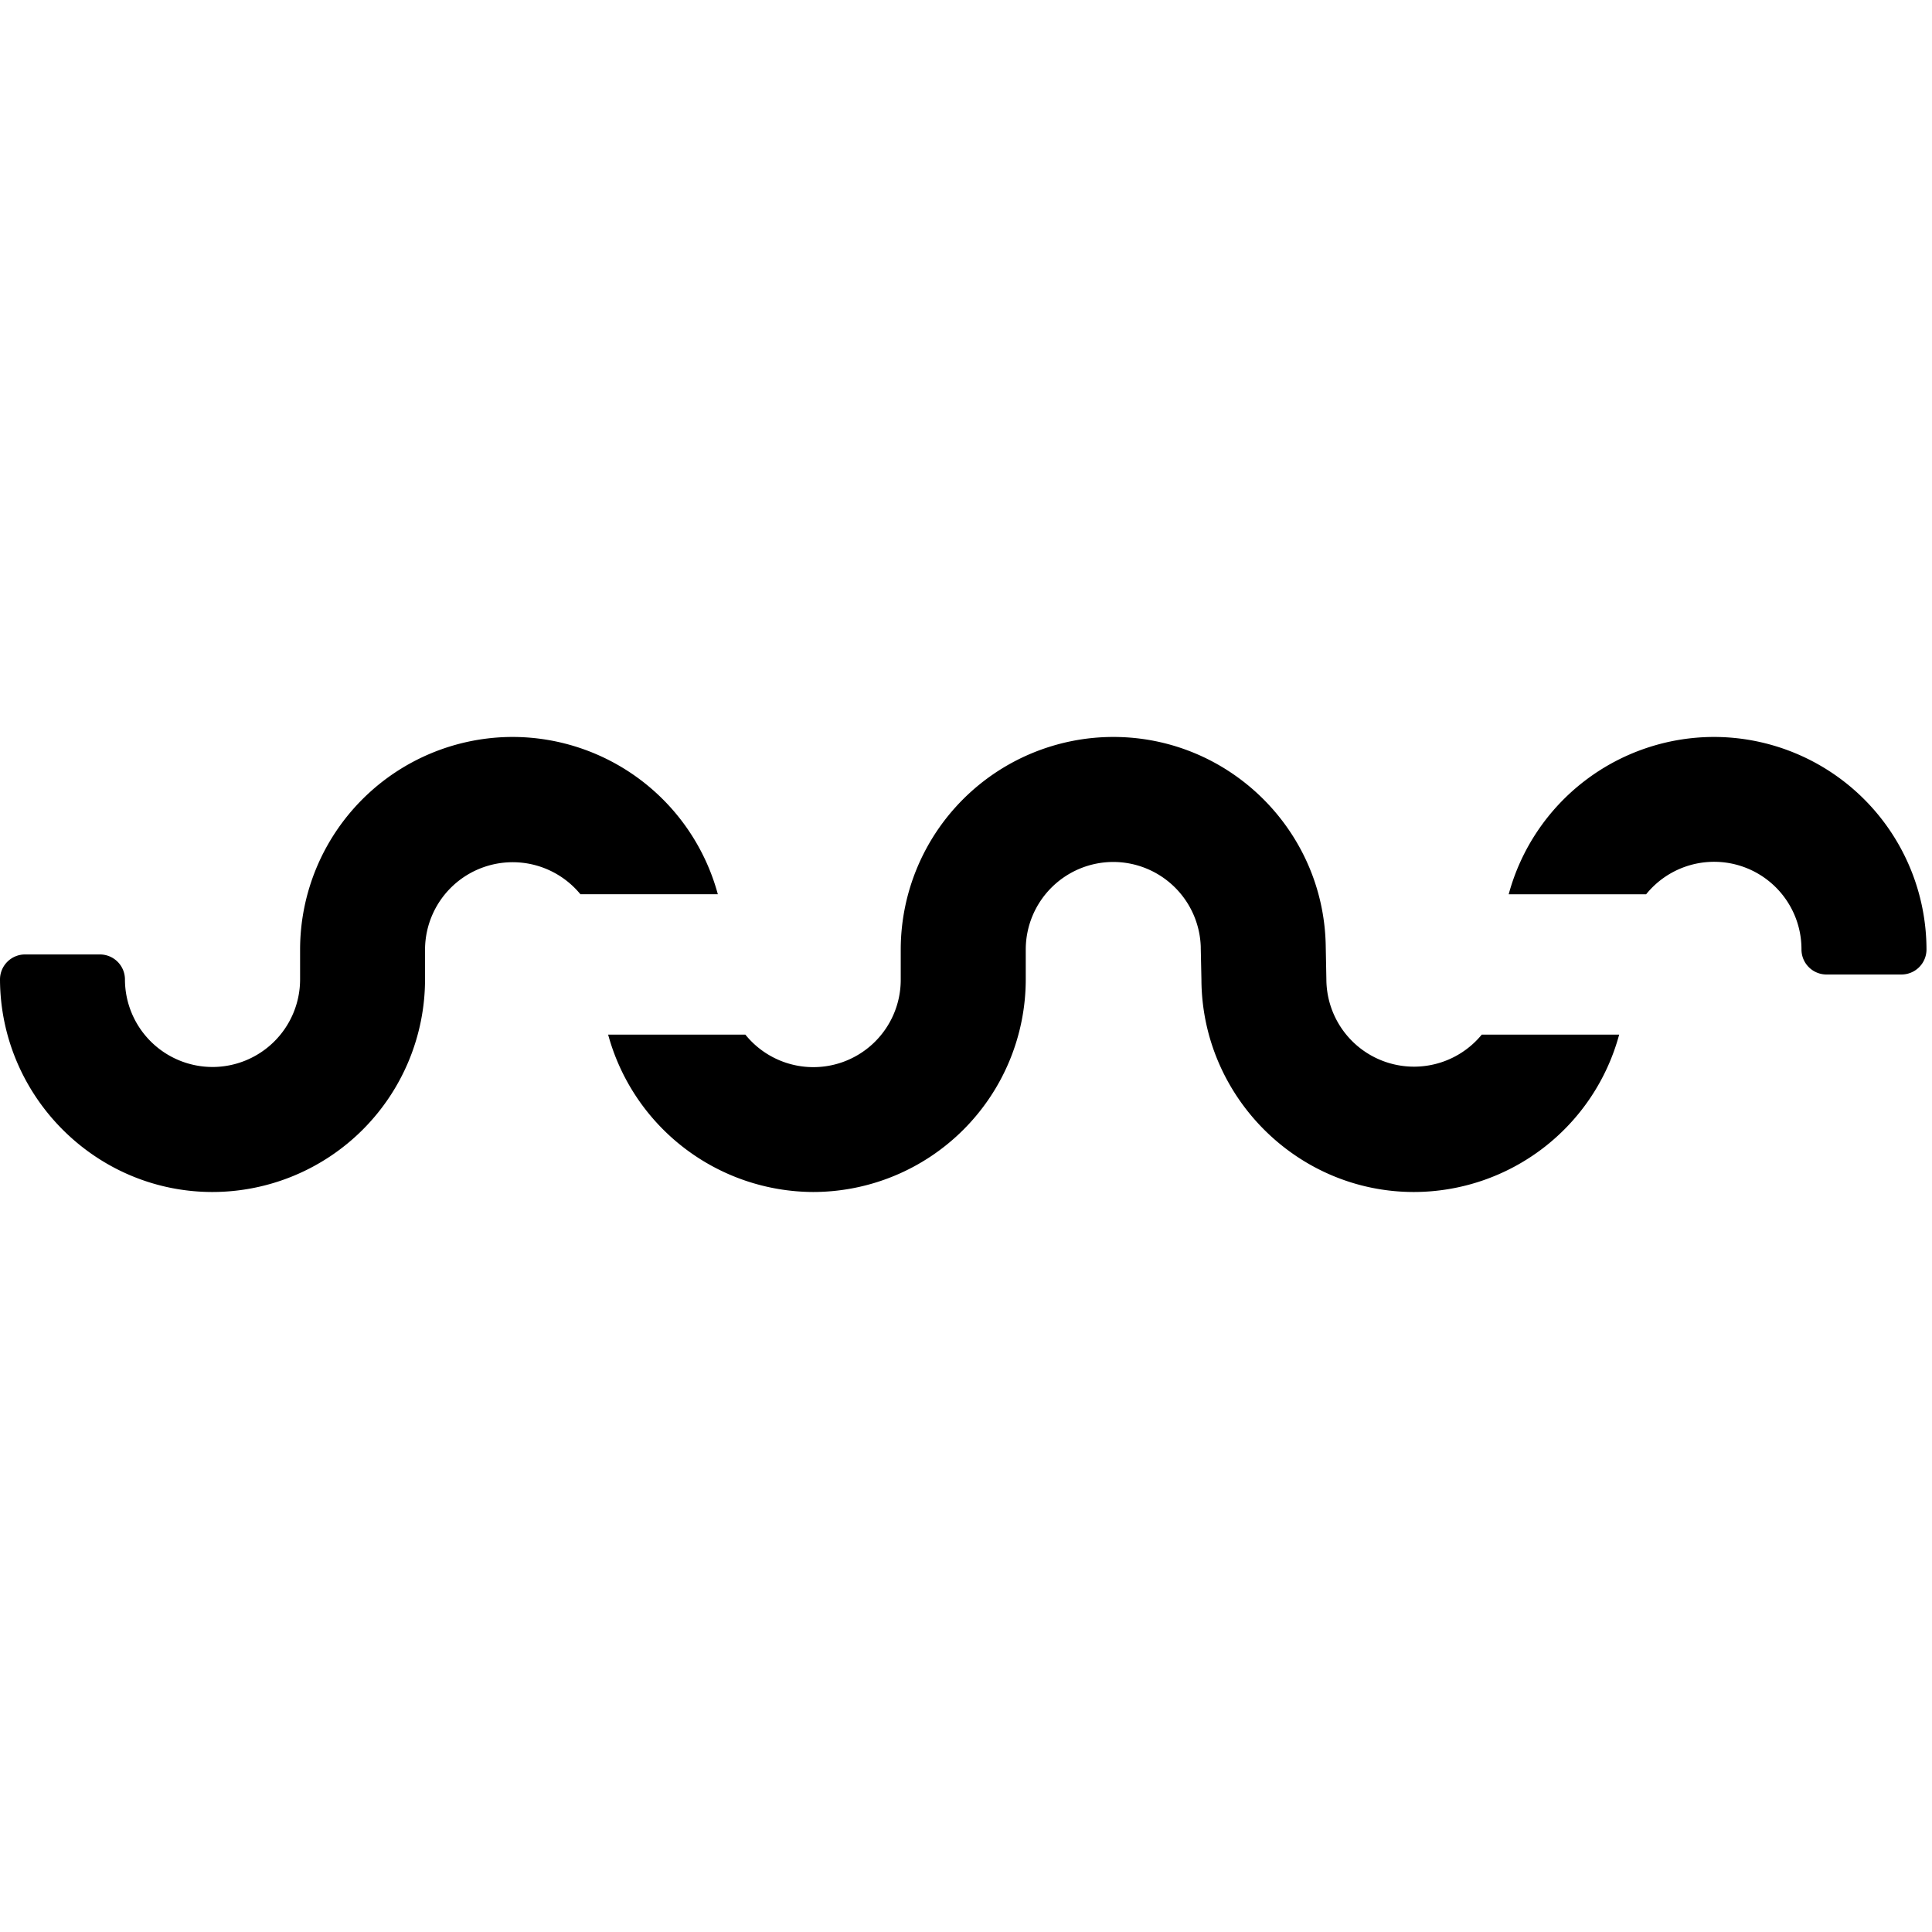 <svg xmlns="http://www.w3.org/2000/svg" height="100" width="100" viewBox="0 -111 291 291"
    fill="none">
    <path
        d="M0 36.53c.07 17.6 14.4 32.01 32.01 32.01a32.05 32.05 0 0032.01-32V32a13.2 13.2 0 0123.4-8.31h20.7A32.07 32.07 0 0077.2 0a32.05 32.05 0 00-32 32.01v4.52A13.2 13.2 0 0132 49.71a13.2 13.2 0 01-13.18-13.18 3.77 3.77 0 00-3.77-3.77H3.76A3.77 3.77 0 000 36.53zM122.49 68.54a32.14 32.14 0 01-30.89-23.7h20.67a13.16 13.16 0 0023.4-8.3V32A32.05 32.05 0 01167.68 0c17.43 0 31.64 14 32 31.33l.1 5.2a13.2 13.2 0 0023.4 8.31h20.7a32.07 32.07 0 01-30.91 23.7c-17.61 0-31.94-14.42-32.01-32l-.1-4.7v-.2a13.2 13.2 0 00-13.18-12.81 13.2 13.2 0 00-13.18 13.18v4.52a32.05 32.05 0 01-32.01 32.01zM247.94 23.7a13.16 13.16 0 0123.4 8.31 3.77 3.77 0 003.77 3.77h11.3a3.77 3.77 0 003.76-3.77A32.05 32.05 0 00258.16 0a32.07 32.07 0 00-30.92 23.7h20.7z"
        fill="currentColor"></path>
</svg>